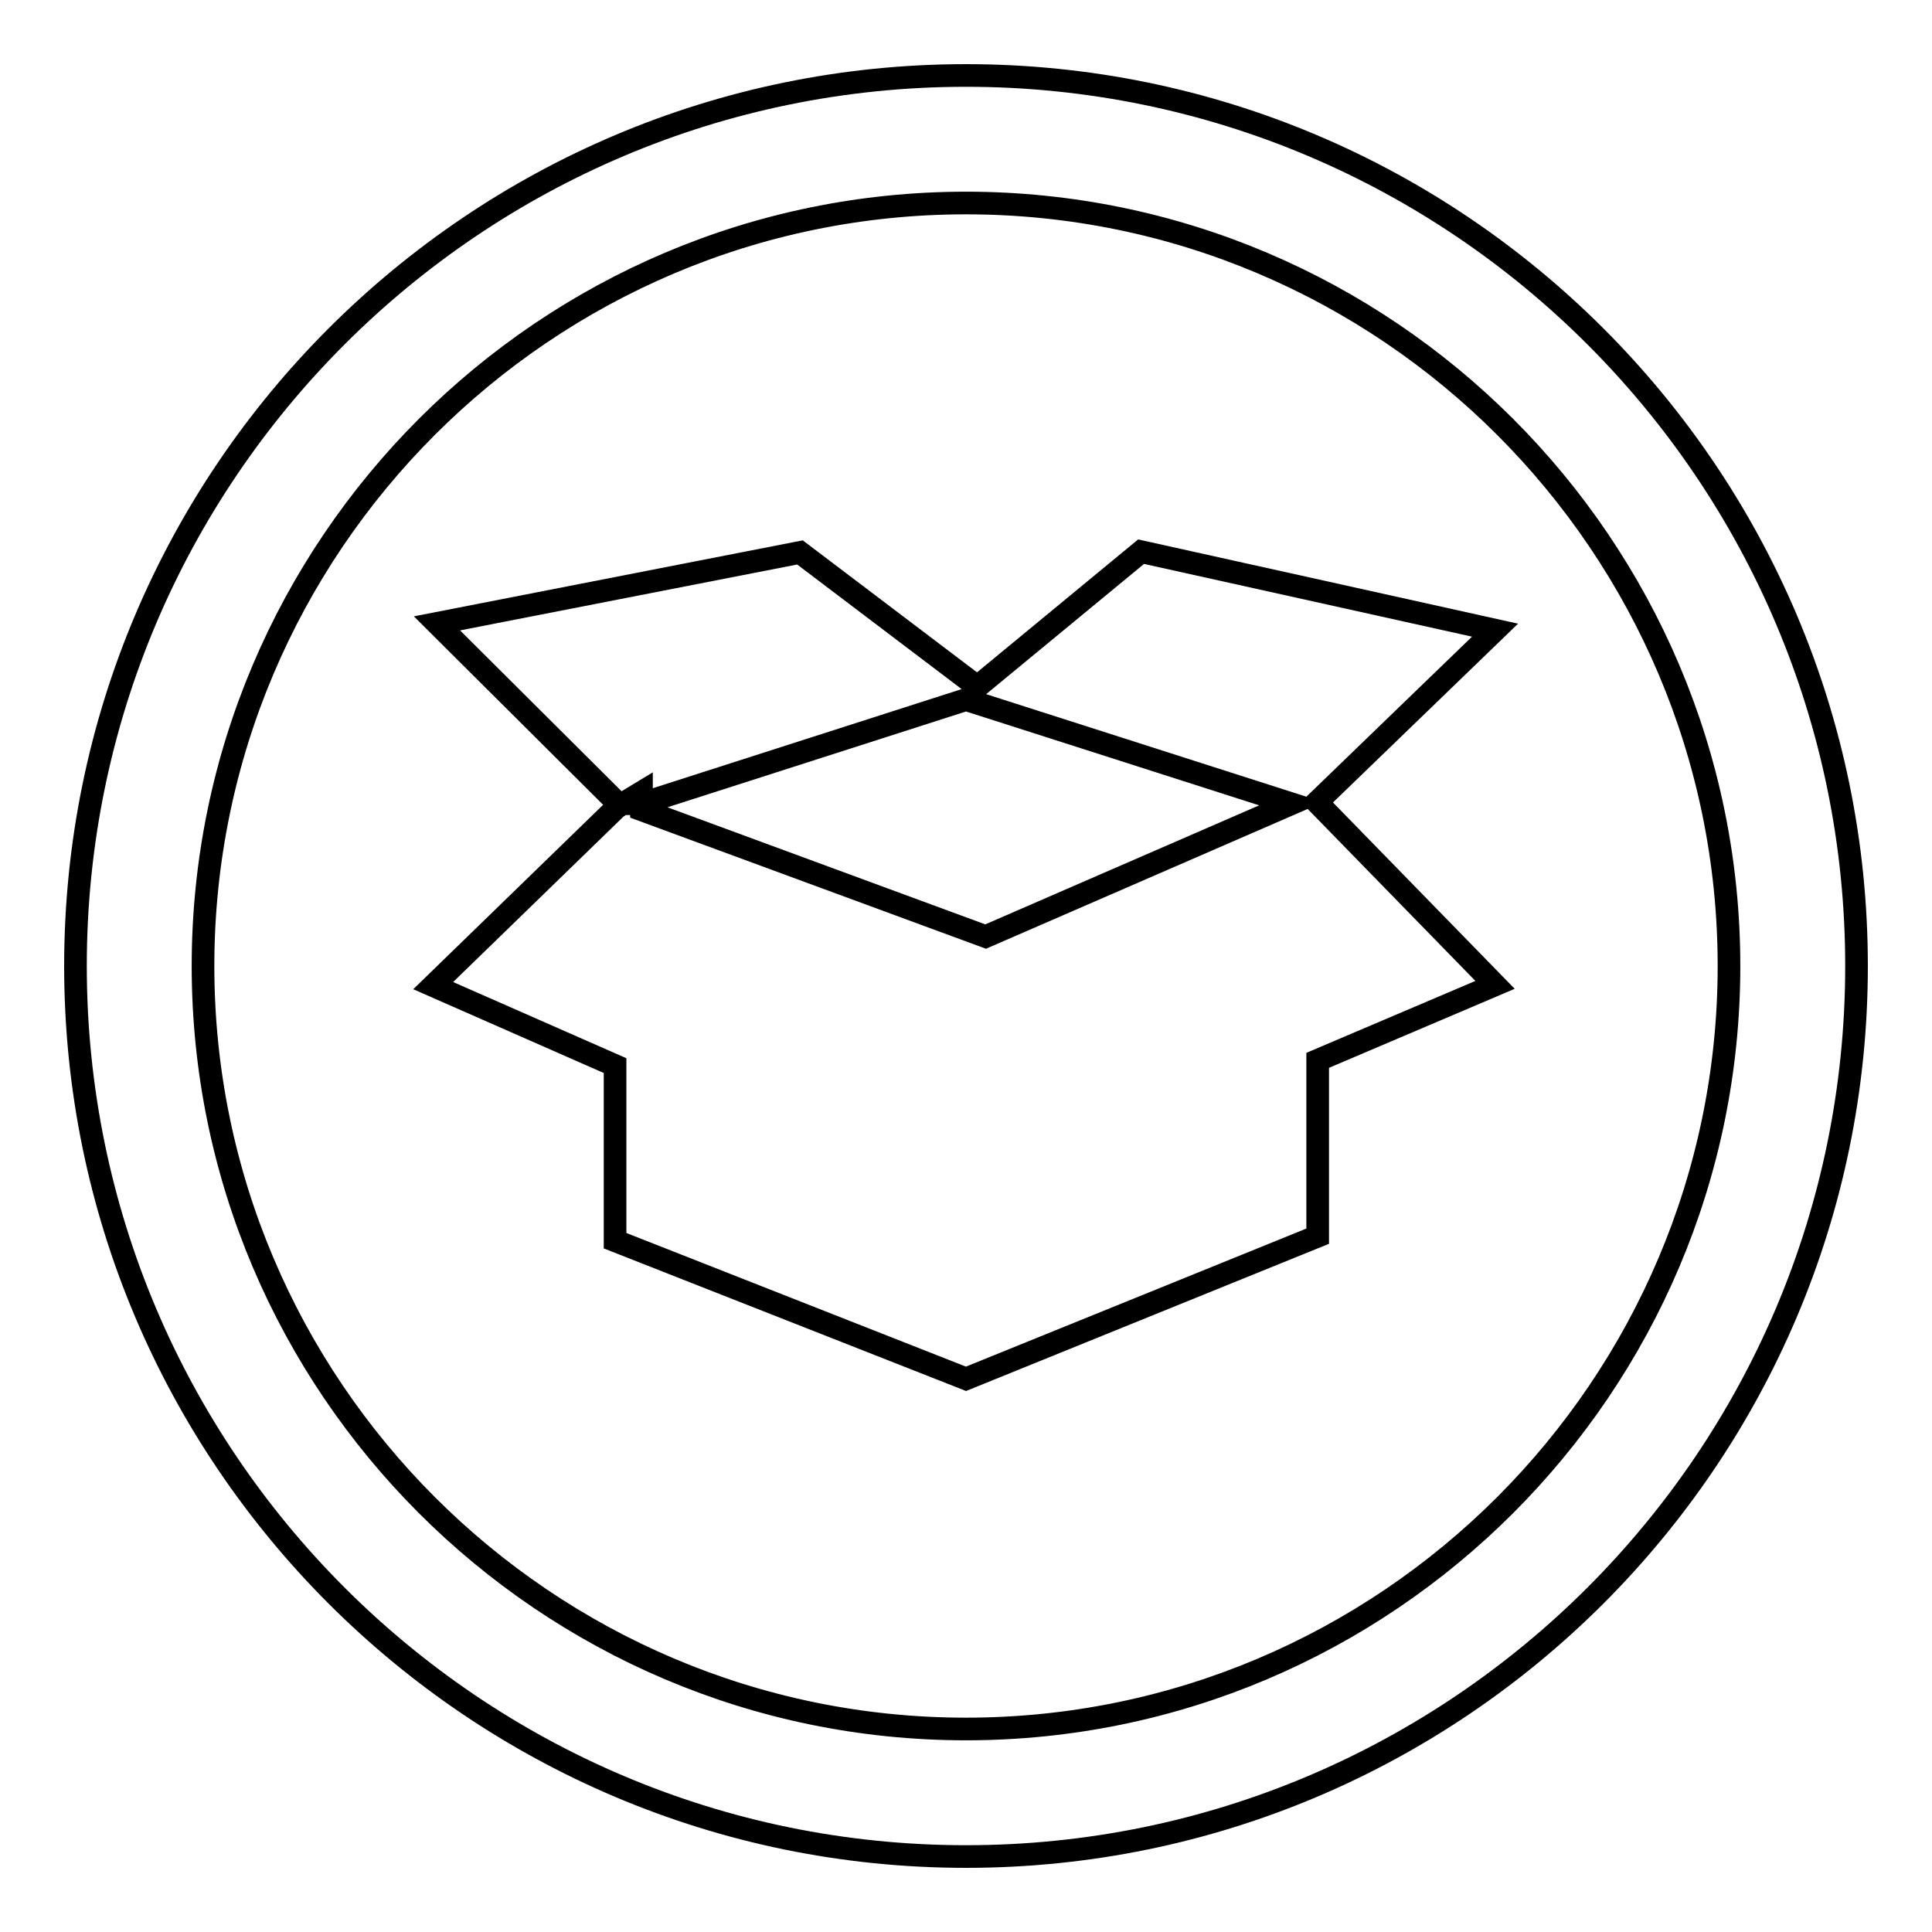 <?xml version="1.0" encoding="utf-8"?>
<!-- Svg Vector Icons : http://www.onlinewebfonts.com/icon -->
<!DOCTYPE svg PUBLIC "-//W3C//DTD SVG 1.1//EN" "http://www.w3.org/Graphics/SVG/1.1/DTD/svg11.dtd">
<svg version="1.1" xmlns="http://www.w3.org/2000/svg" xmlns:xlink="http://www.w3.org/1999/xlink" x="0px" y="0px" viewBox="0 0 256 256" enable-background="new 0 0 256 256" xml:space="preserve">
<g><g><path stroke-width="3" fill-opacity="0" stroke="#000000"  d="M128,246c-65.1,0-118-52.9-118-118C10,62.9,62.9,10,128,10c65.1,0,118,52.9,118,118C246,193.1,193.1,246,128,246L128,246z M128,26.9C72.3,26.9,26.9,72.3,26.9,128S72.3,229.1,128,229.1S229.1,183.7,229.1,128S183.7,26.9,128,26.9L128,26.9z"/><path stroke-width="3" fill-opacity="0" stroke="#000000"  d="M81.5,141.2v23.2l46.5,18.3l46.6-18.9v-23.3l23.5-10l-23.6-24.2l23.6-22.8l-46.9-10.4l-21.7,17.9L106,73.2l-48.1,9.4l24,23.9h3.1L128,92.7l43.1,13.8l-40.5,17.6L85,107.3v-2.3l-3.3,2l-24.3,23.6L81.5,141.2z"/></g></g>
</svg>